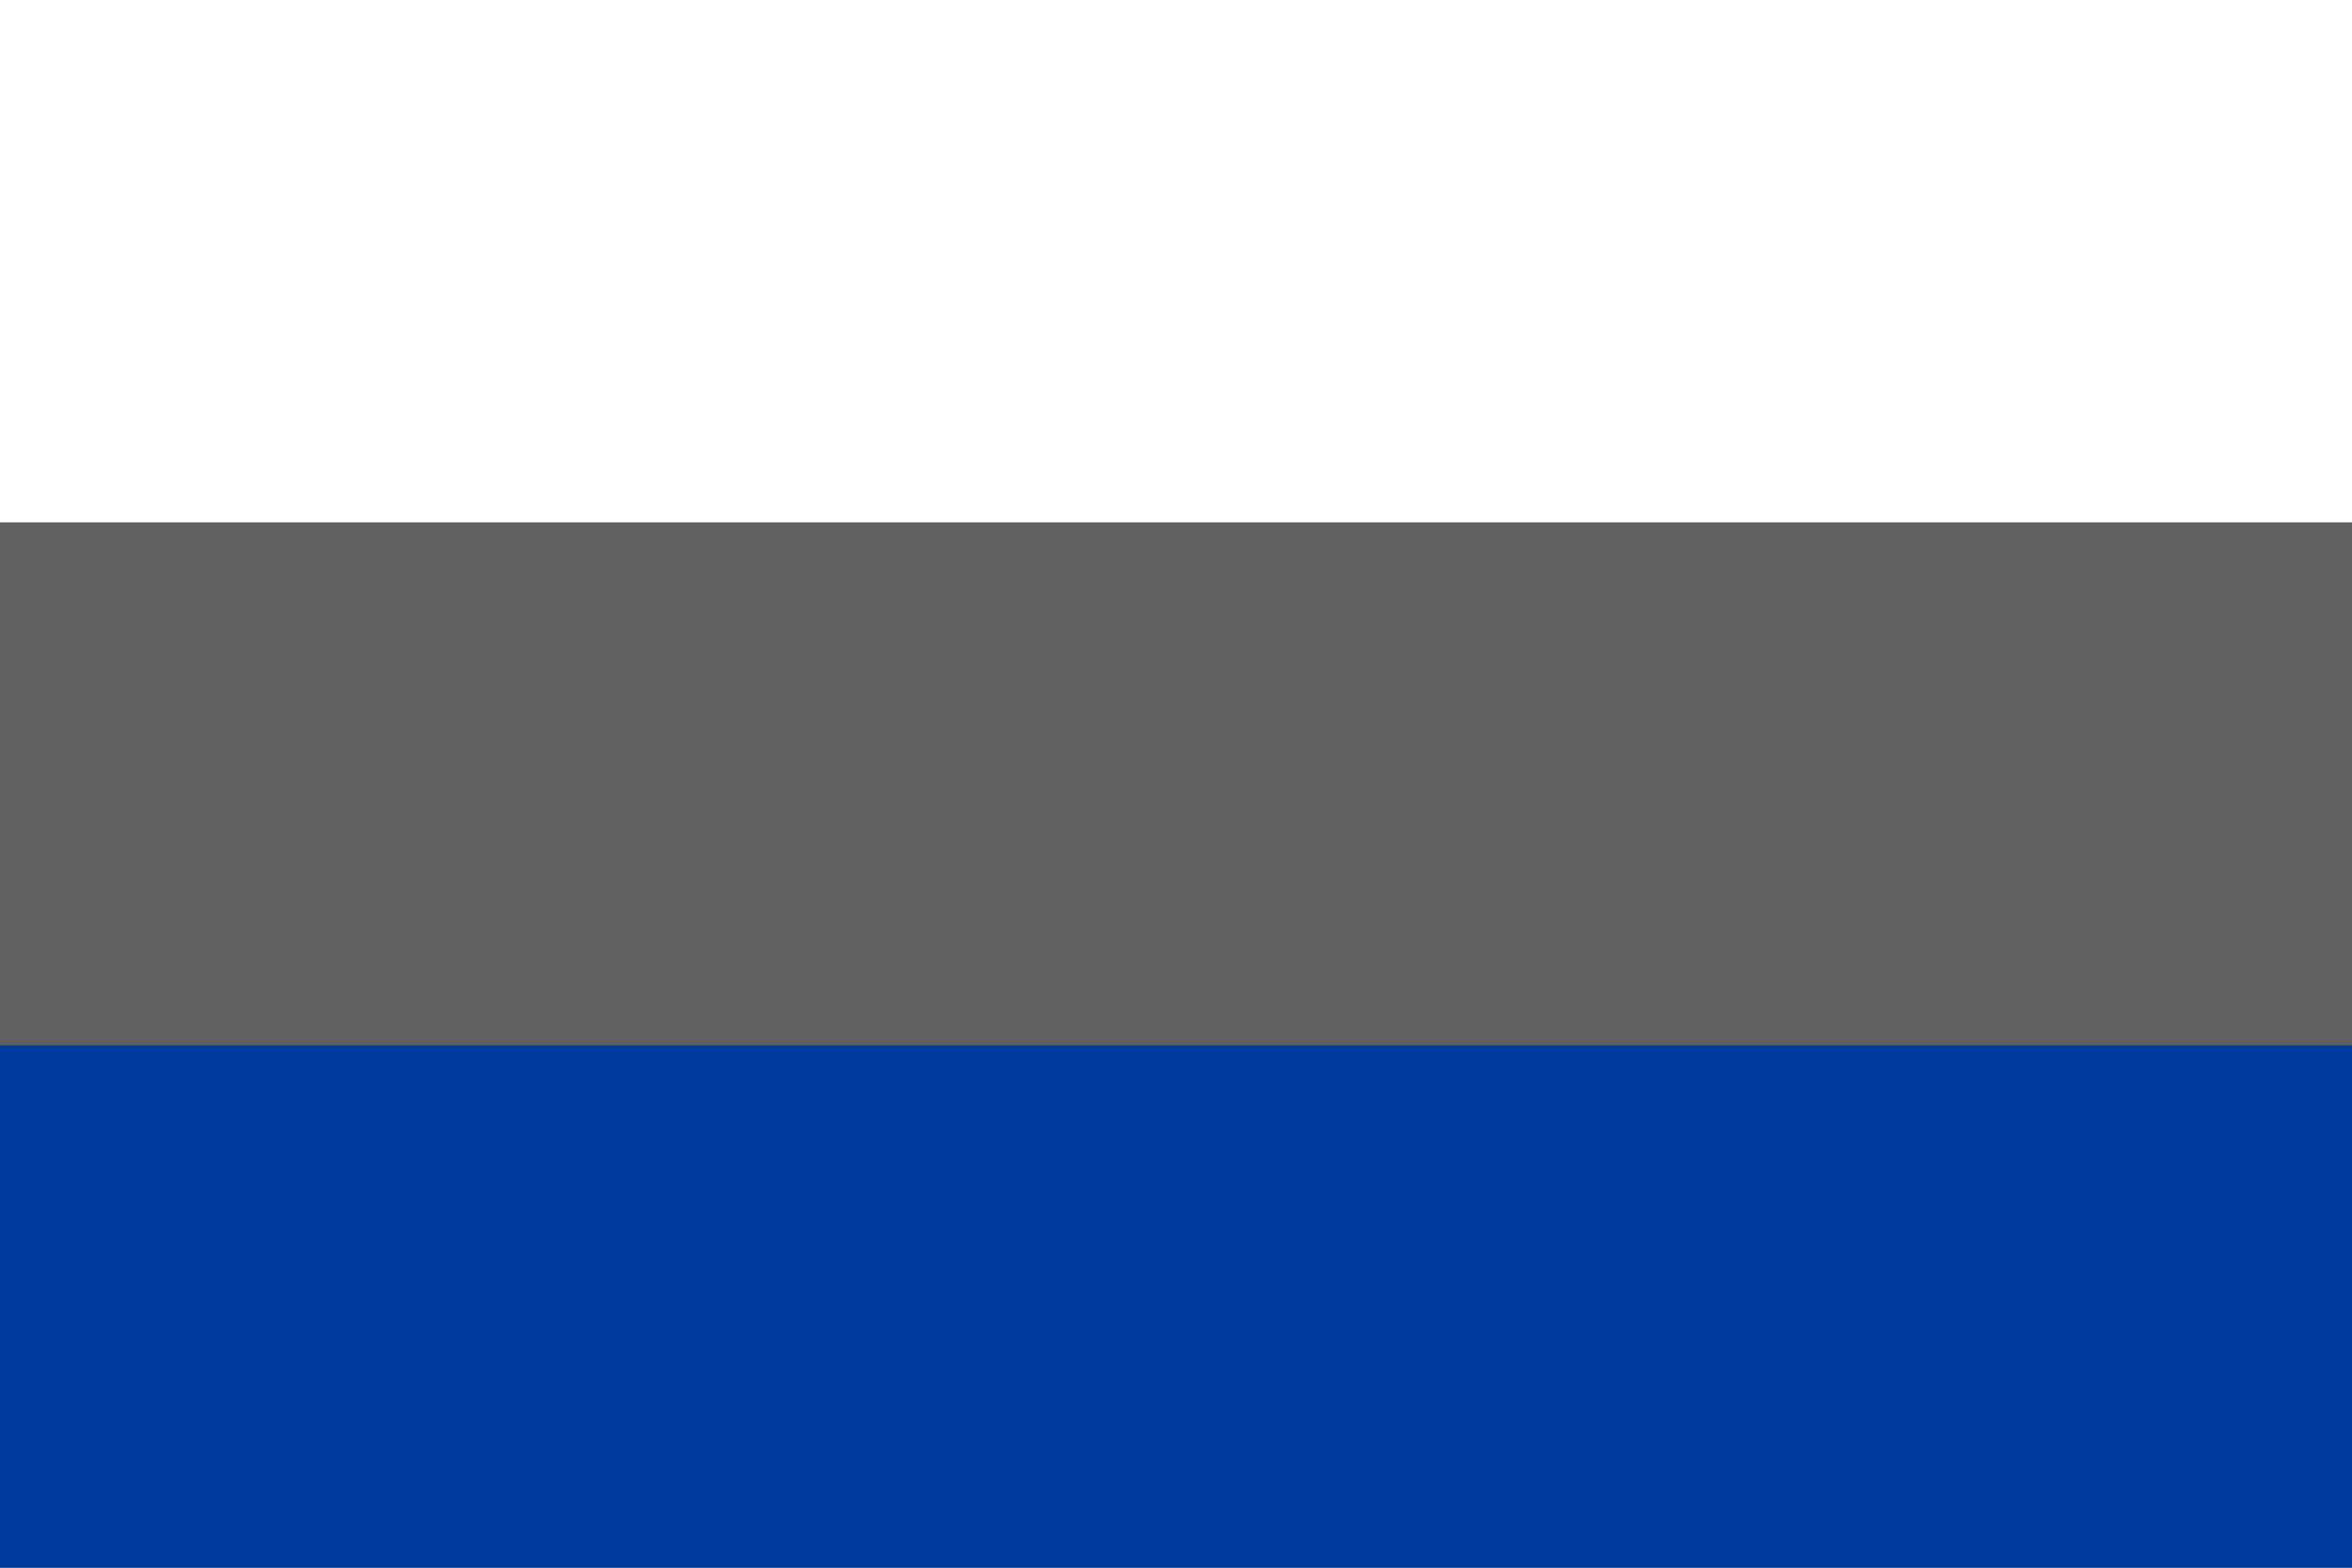 <svg width="300" height="200" xmlns="http://www.w3.org/2000/svg">
  <rect width="100%" height="100%" fill="#808080" stroke="none"/>
  <rect width="300" height="66.67" fill="#fff" />
  <rect width="300" height="66.67" y="66.67" fill="#606060" />
  <rect width="300" height="66.67" y="133.34" fill="#00399B" />
</svg>